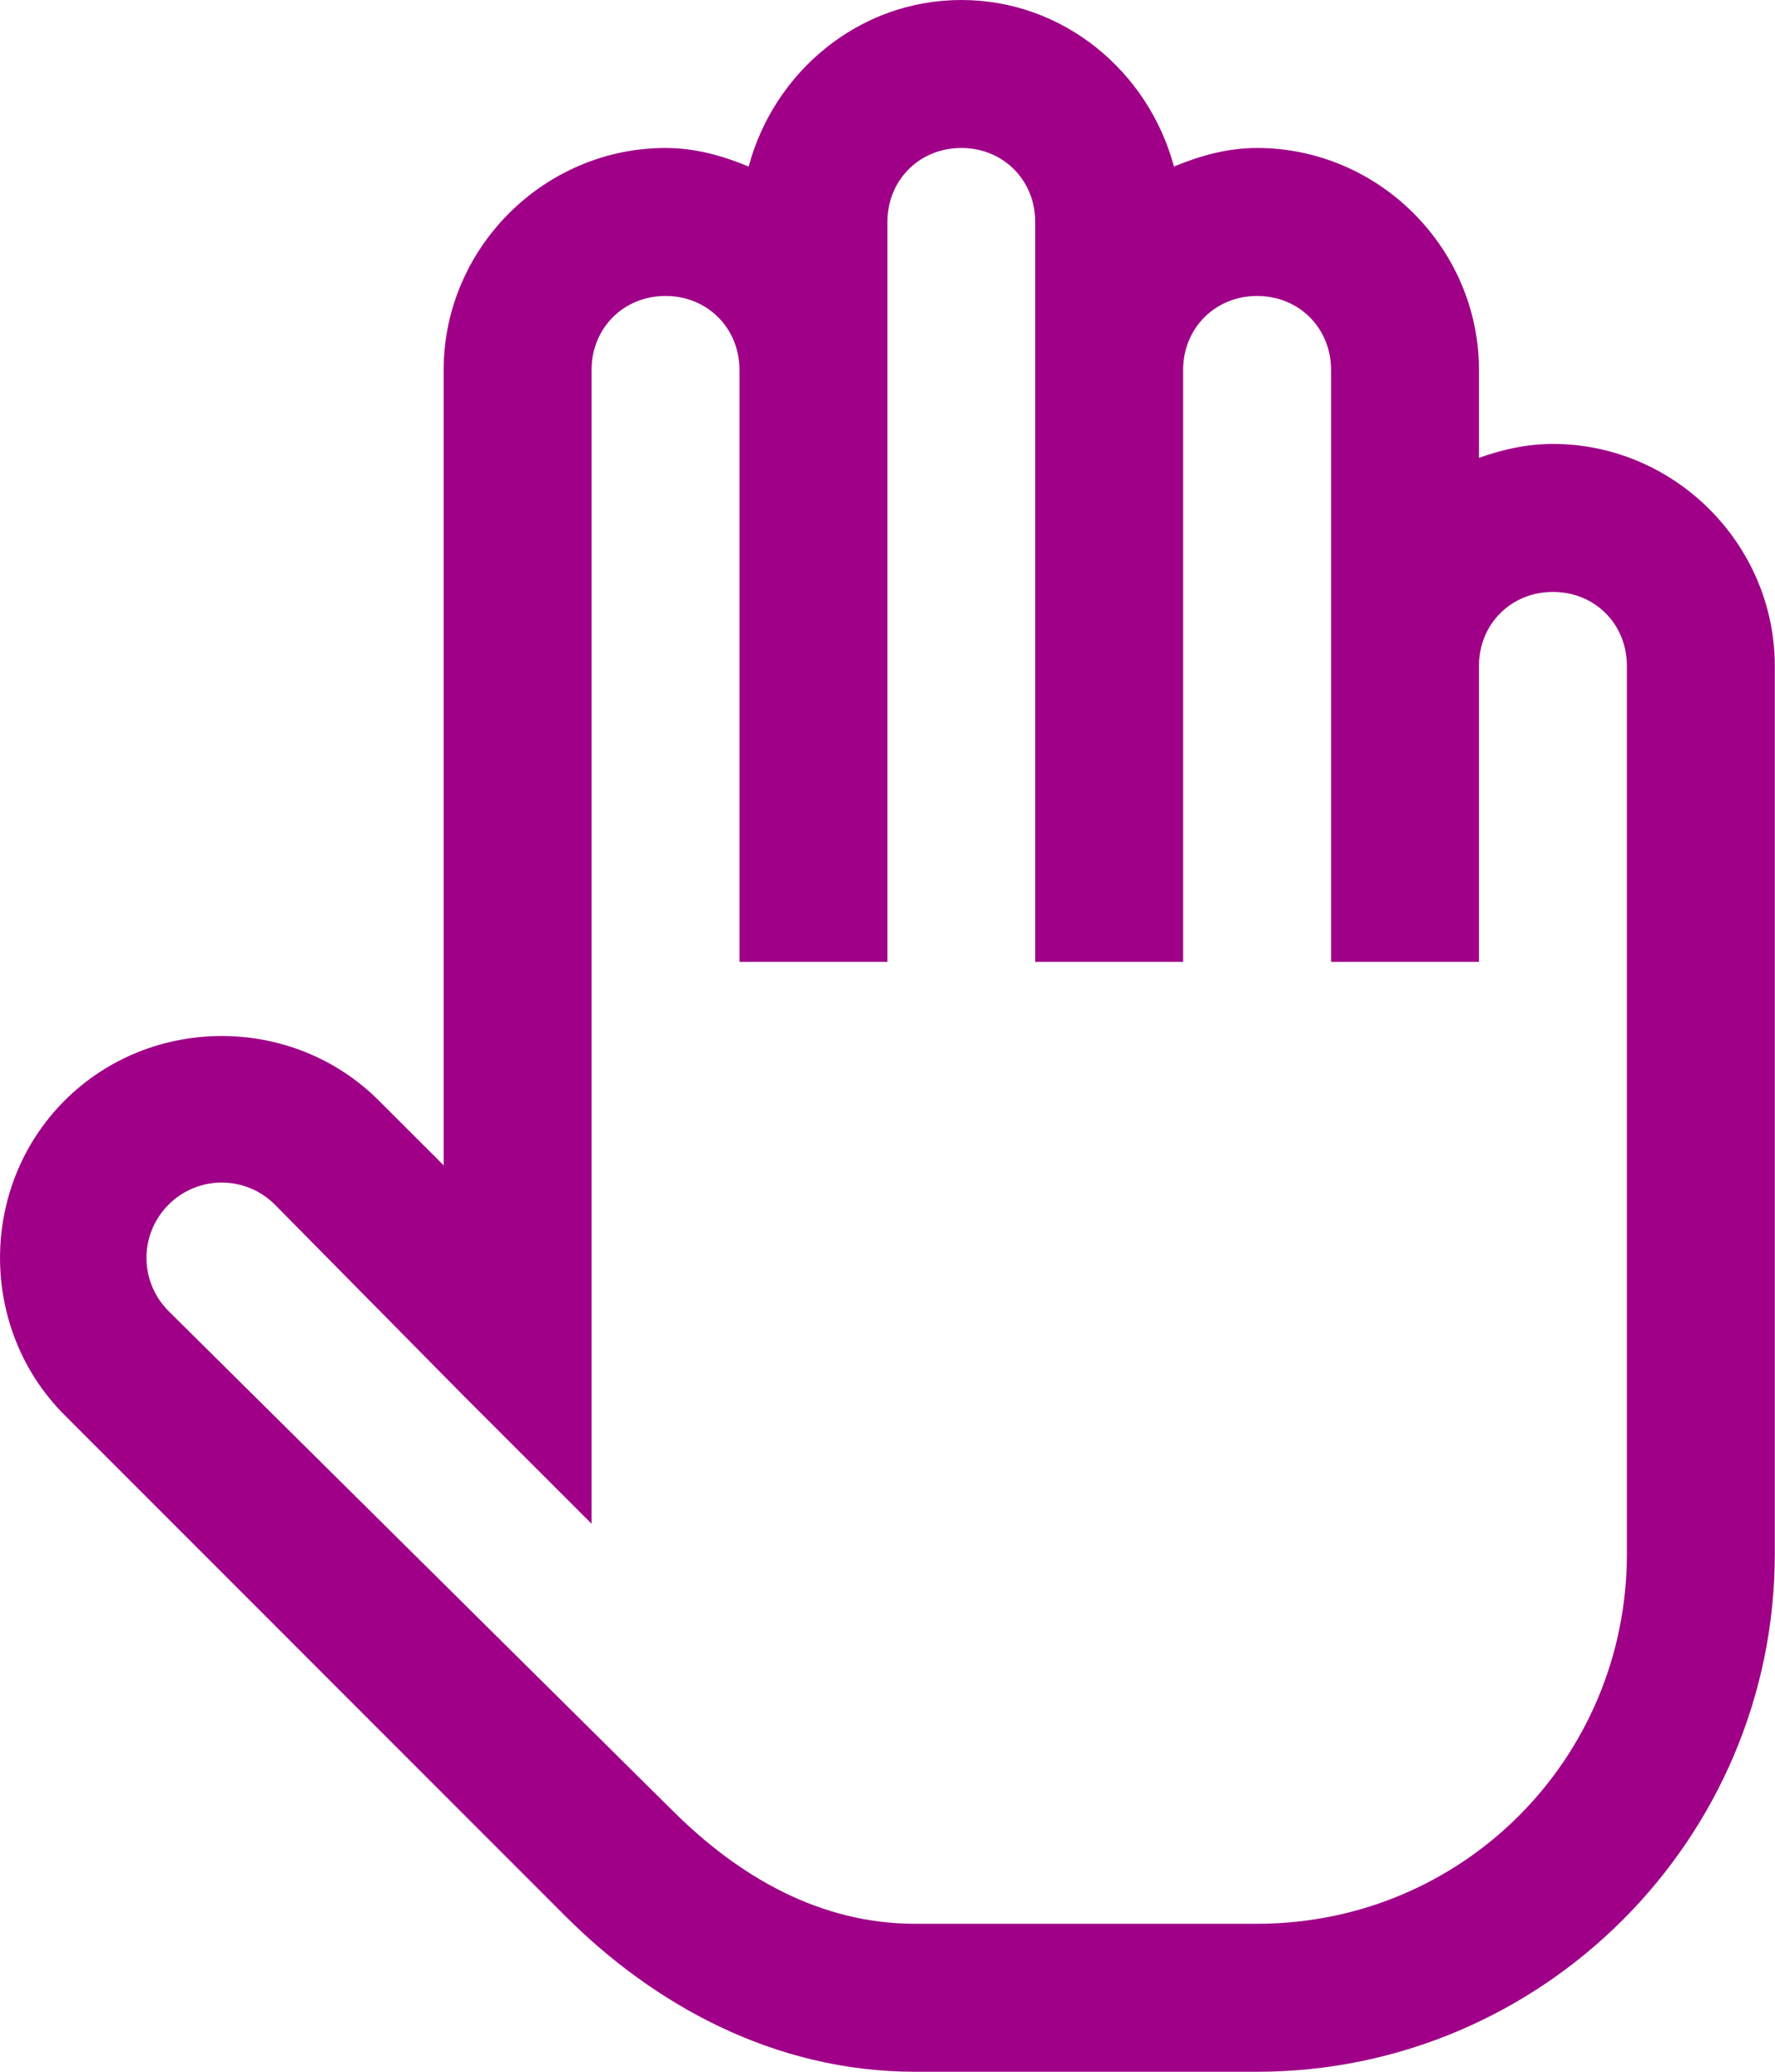 <?xml version="1.0" encoding="utf-8"?>
<svg xmlns="http://www.w3.org/2000/svg" fill="none" height="100%" overflow="visible" preserveAspectRatio="none" style="display: block;" viewBox="0 0 18 21" width="100%">
<path d="M9.749 0C8.711 0 7.85 0.727 7.592 1.688C7.329 1.579 7.05 1.5 6.749 1.5C5.515 1.5 4.499 2.517 4.499 3.75V11.812L3.842 11.156C2.969 10.283 1.528 10.283 0.655 11.156C-0.218 12.029 -0.218 13.471 0.655 14.344L5.741 19.43C6.623 20.309 7.841 21 9.28 21H12.748C15.64 21 17.998 18.642 17.998 15.75V6.75C17.998 5.517 16.982 4.5 15.748 4.5C15.485 4.5 15.236 4.556 14.998 4.641V3.75C14.998 2.517 13.982 1.5 12.748 1.5C12.447 1.5 12.168 1.579 11.905 1.688C11.647 0.727 10.786 0 9.749 0ZM9.749 1.5C10.173 1.5 10.498 1.825 10.498 2.25V9.75H11.998V3.75C11.998 3.325 12.324 3 12.748 3C13.173 3 13.498 3.325 13.498 3.75V9.75H14.998V6.75C14.998 6.325 15.324 6 15.748 6C16.173 6 16.498 6.325 16.498 6.75V15.75C16.498 17.83 14.829 19.5 12.748 19.5H9.28C8.325 19.5 7.504 19.034 6.819 18.352L1.709 13.289C1.411 12.99 1.411 12.51 1.709 12.211C2.008 11.912 2.489 11.912 2.788 12.211L4.709 14.156L5.999 15.445V3.75C5.999 3.325 6.324 3 6.749 3C7.173 3 7.499 3.325 7.499 3.75V9.75H8.999V2.25C8.999 1.825 9.324 1.5 9.749 1.5Z" fill="#9F0087" id="Vector"/>
</svg>